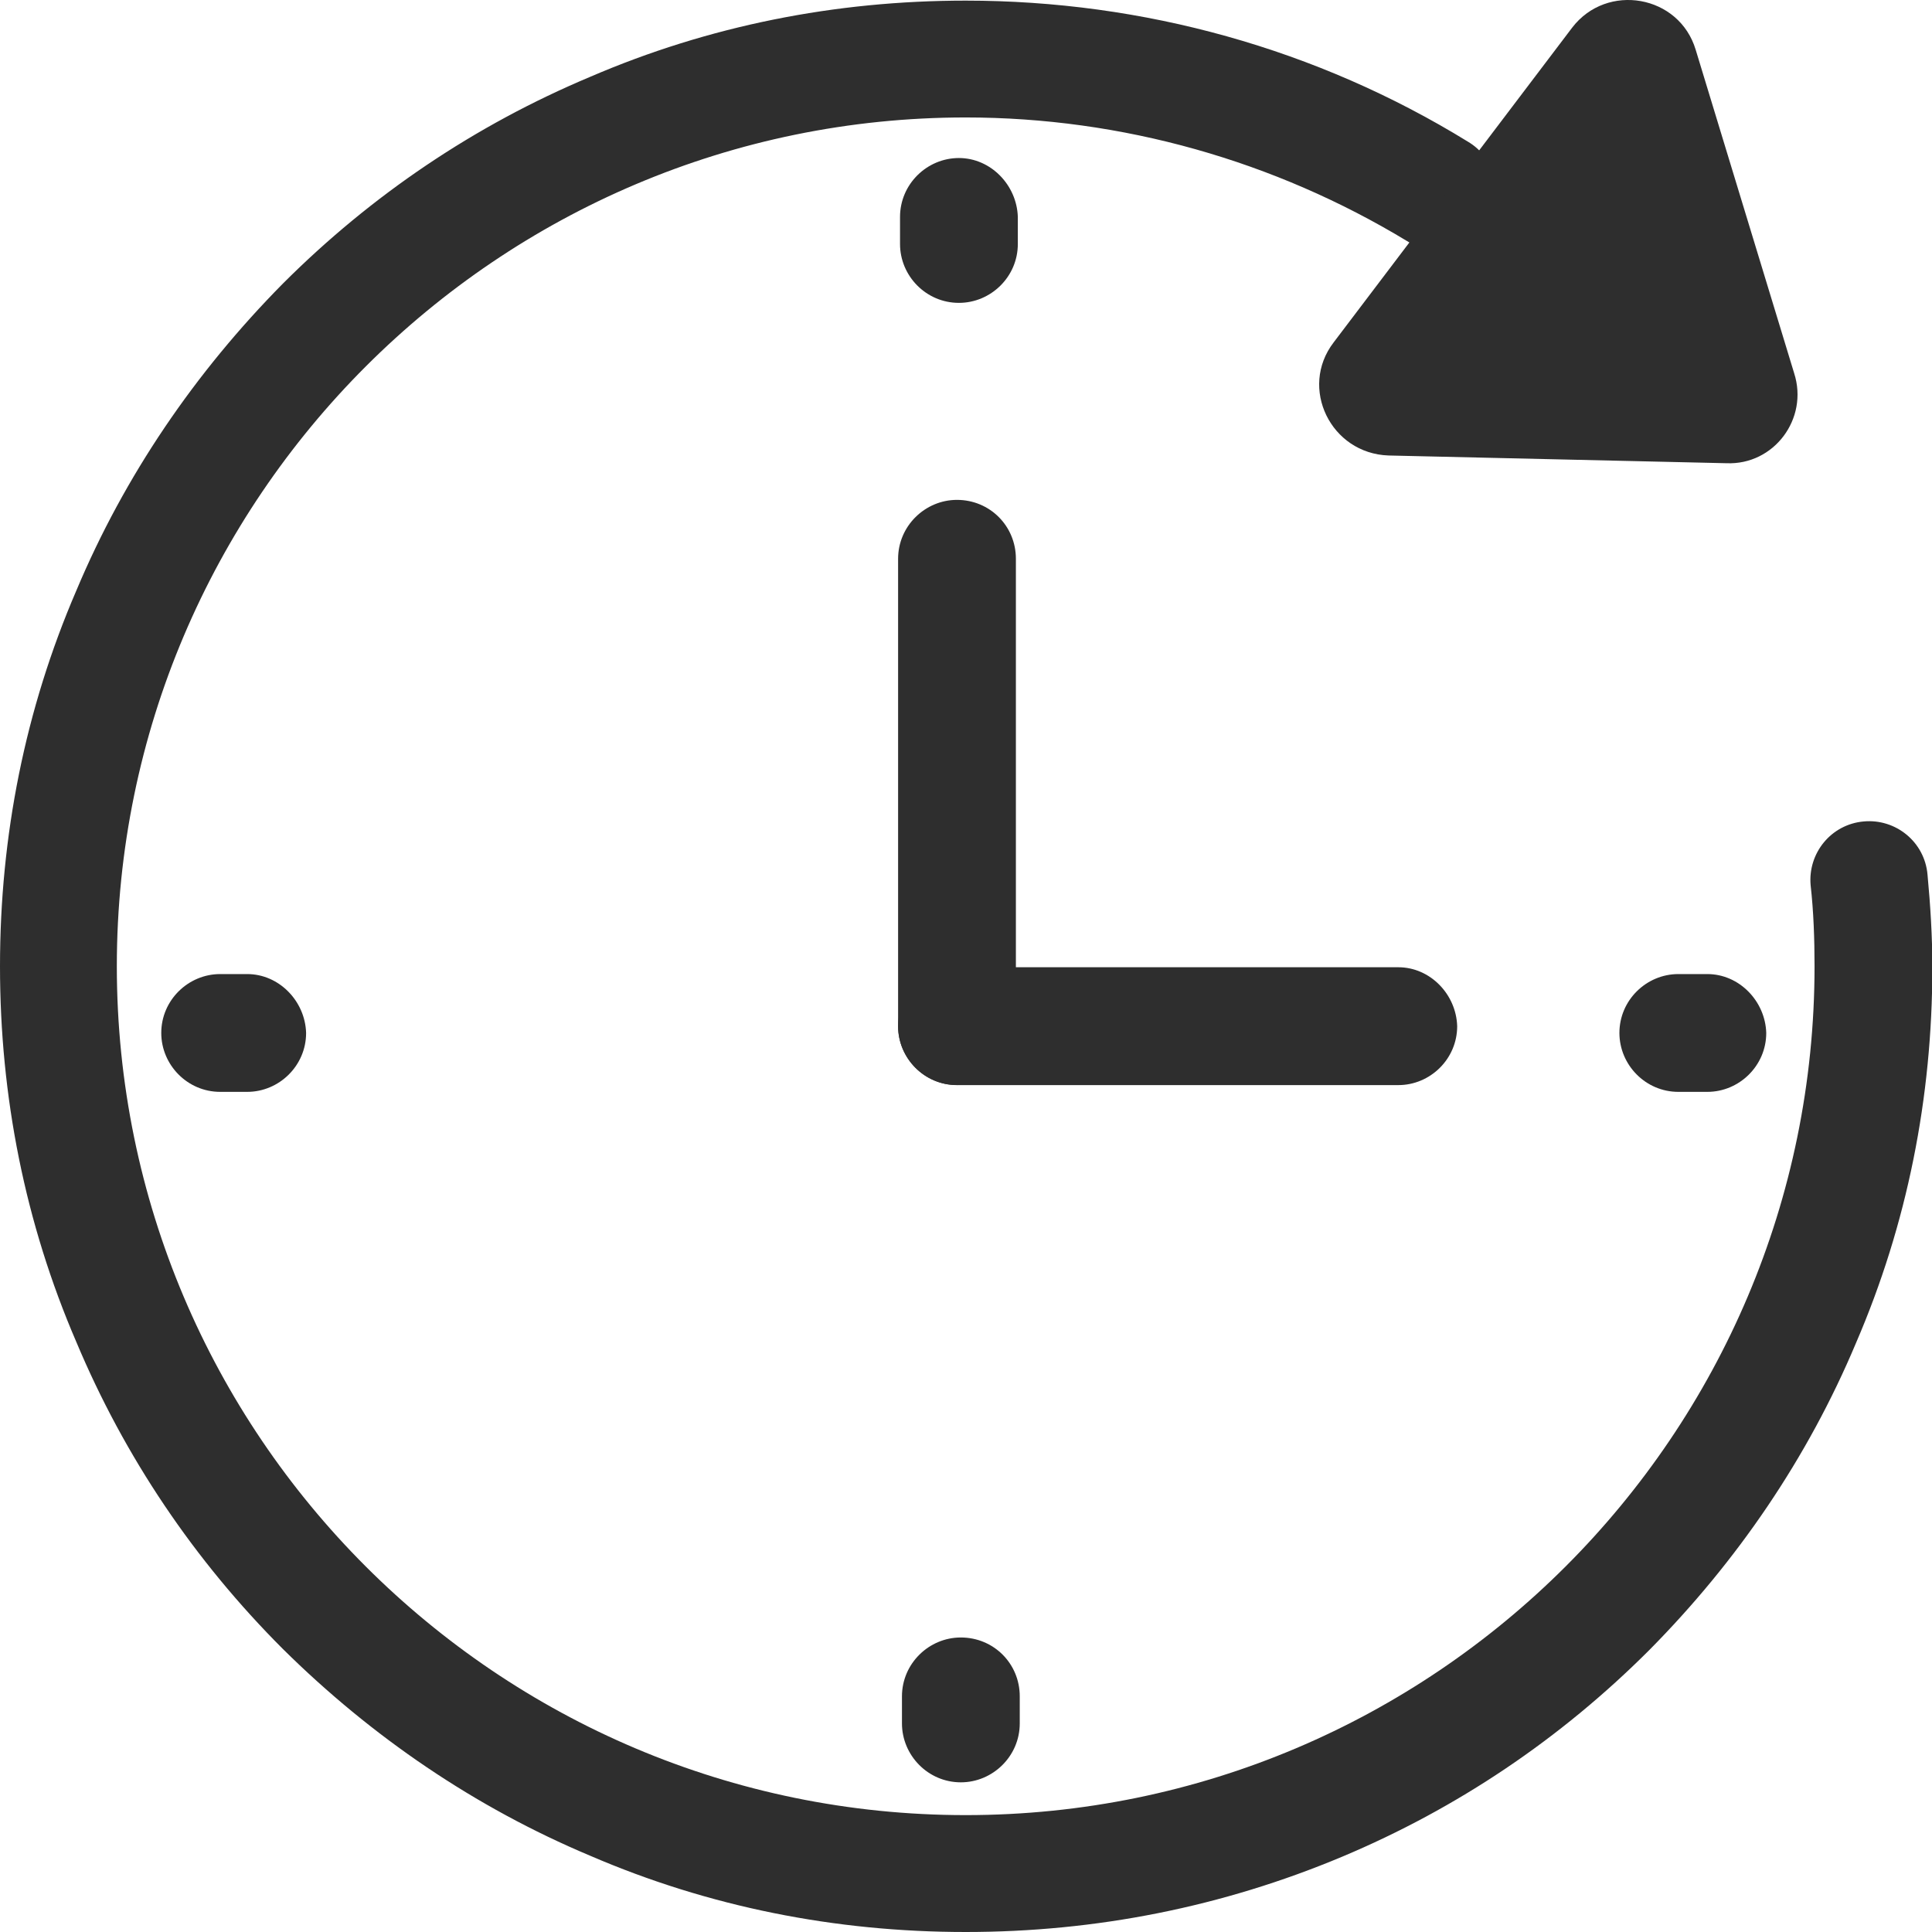 <svg xmlns="http://www.w3.org/2000/svg" xmlns:xlink="http://www.w3.org/1999/xlink" fill="none" version="1.1" width="34" height="34" viewBox="0 0 34 34"><defs><clipPath id="master_svg0_275_8424"><rect x="0" y="0" width="34" height="34" rx="0"/></clipPath></defs><g clip-path="url(#master_svg0_275_8424)"><g><path d="M16.994,34C14.7,34,12.474,33.558,10.384,32.657C8.361,31.807,6.543,30.567,4.979,29.02C3.416,27.457,2.192,25.638,1.343,23.616C0.442,21.526,0,19.299,0,17.005C0,14.711,0.442,12.485,1.343,10.394C2.192,8.372,3.433,6.554,4.979,4.99C6.543,3.427,8.361,2.203,10.384,1.353C12.474,0.453,14.7,0.011,16.994,0.011C20.121,0.011,23.18,0.86,25.831,2.492C26.324,2.781,26.477,3.427,26.171,3.902C25.883,4.395,25.237,4.548,24.761,4.242C22.433,2.832,19.747,2.067,16.994,2.067C8.769,2.067,2.056,8.763,2.056,17.005C2.056,25.247,8.752,31.943,16.994,31.943C25.237,31.943,31.933,25.247,31.933,17.005C31.933,16.529,31.916,16.036,31.864,15.578C31.814,15.017,32.221,14.507,32.799,14.456C33.36,14.405,33.87,14.813,33.921,15.391C33.972,15.935,34.006,16.478,34.006,17.022C34.006,19.316,33.564,21.543,32.663,23.633C31.814,25.655,30.573,27.474,29.026,29.037C27.463,30.601,25.645,31.824,23.622,32.674C21.515,33.558,19.289,34,16.994,34Z" fill="#2E2E2E" fill-opacity="1"/></g><g><path d="M24.608,17.022L16.841,17.022C16.281,17.022,15.805,17.481,15.805,18.059C15.805,18.62,16.264,19.096,16.841,19.096L24.608,19.096C25.169,19.096,25.644,18.637,25.644,18.059C25.627,17.498,25.169,17.022,24.608,17.022Z" fill="#2E2E2E" fill-opacity="1"/></g><g><path d="M31.575,6.571L29.842,0.878C29.553,-0.091,28.278,-0.312,27.667,0.487L23.469,6.027C22.857,6.826,23.418,7.982,24.438,8.016L30.386,8.152C31.219,8.185,31.83,7.37,31.575,6.571ZM16.909,28.817C16.348,28.817,15.873,29.276,15.873,29.853L15.873,30.329C15.873,30.89,16.331,31.366,16.909,31.366C17.47,31.366,17.946,30.907,17.946,30.329L17.946,29.853C17.946,29.276,17.487,28.817,16.909,28.817ZM16.875,2.781C16.314,2.781,15.839,3.24,15.839,3.818L15.839,4.294C15.839,4.855,16.297,5.33,16.875,5.33C17.436,5.33,17.912,4.872,17.912,4.294L17.912,3.818C17.895,3.257,17.436,2.781,16.875,2.781ZM4.35,17.142L3.875,17.142C3.314,17.142,2.838,17.6,2.838,18.178C2.838,18.739,3.297,19.215,3.875,19.215L4.35,19.215C4.911,19.215,5.387,18.756,5.387,18.178C5.37,17.617,4.911,17.142,4.35,17.142ZM30.046,17.142L29.536,17.142C28.975,17.142,28.499,17.6,28.499,18.178C28.499,18.739,28.958,19.215,29.536,19.215L30.046,19.215C30.607,19.215,31.083,18.756,31.083,18.178C31.066,17.617,30.607,17.142,30.046,17.142Z" fill="#2E2E2E" fill-opacity="1"/></g><g><path d="M16.841,8.797C16.281,8.797,15.805,9.256,15.805,9.834L15.805,18.059C15.805,18.62,16.264,19.095,16.841,19.095C17.402,19.095,17.878,18.637,17.878,18.059L17.878,9.834C17.878,9.256,17.419,8.797,16.841,8.797Z" fill="#2E2E2E" fill-opacity="1"/></g></g></svg>


